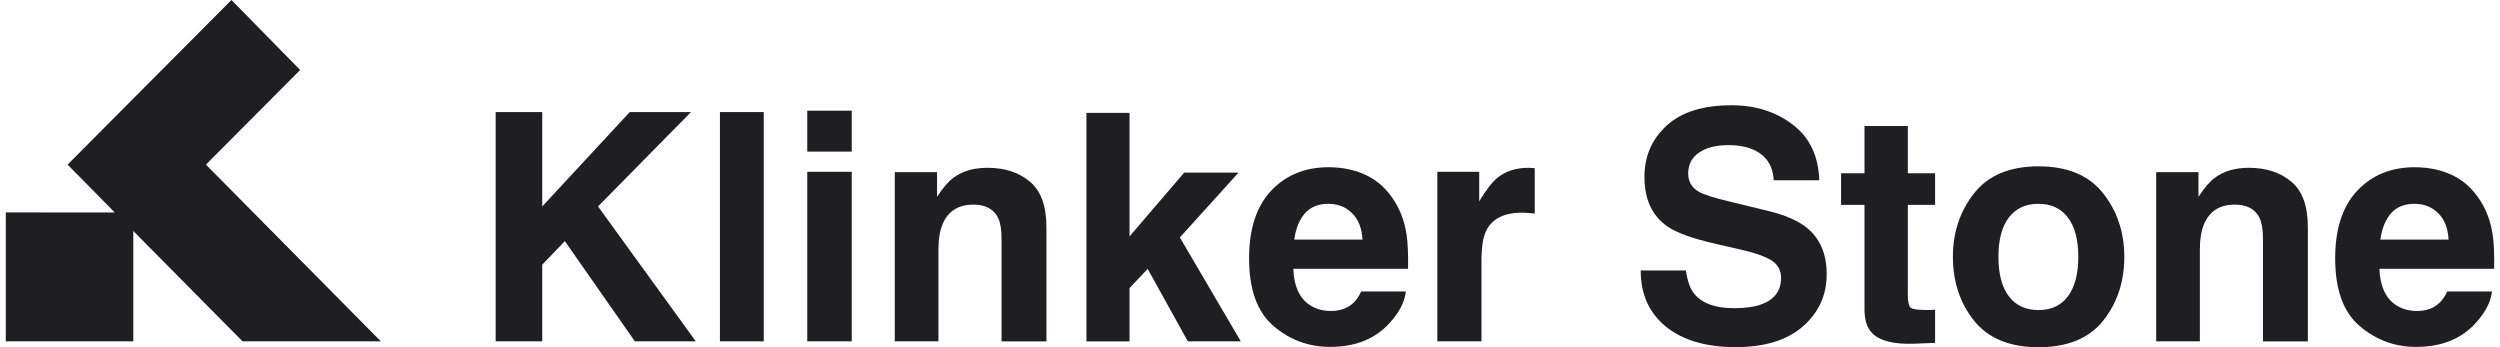 <svg width="216" height="30" viewBox="0 0 216 30" fill="none" xmlns="http://www.w3.org/2000/svg">
<path d="M60.115 29.491H54.853L48.804 20.834L46.85 22.864V29.491H42.825V9.682H46.85V17.836L54.41 9.682H59.701L51.67 17.836L60.115 29.491Z" fill="#1F1F21"/>
<path d="M62.202 9.682H65.989V29.491H62.202V9.682Z" fill="#1F1F21"/>
<path d="M73.591 14.844V29.491H69.748V14.844H73.591ZM73.591 9.562V13.098H69.748V9.562H73.591Z" fill="#1F1F21"/>
<path d="M84.095 17.68C82.809 17.68 81.931 18.232 81.453 19.335C81.207 19.915 81.081 20.658 81.081 21.563V29.491H77.308V14.873H80.961V17.009C81.446 16.259 81.91 15.714 82.346 15.382C83.125 14.788 84.116 14.498 85.311 14.498C86.807 14.498 88.029 14.894 88.978 15.693C89.934 16.478 90.411 17.794 90.411 19.632V29.498H86.533V20.587C86.533 19.816 86.428 19.222 86.231 18.812C85.844 18.055 85.142 17.68 84.095 17.68Z" fill="#1F1F21"/>
<path d="M107.203 29.491H102.629L99.159 23.232L97.592 24.887V29.498H93.868V9.752H97.592V20.424L102.313 14.915H107.007L101.941 20.516L107.203 29.491Z" fill="#1F1F21"/>
<path d="M121.466 25.191C121.368 26.061 120.925 26.945 120.124 27.836C118.881 29.258 117.145 29.972 114.911 29.972C113.07 29.972 111.44 29.371 110.035 28.169C108.623 26.966 107.92 25.014 107.92 22.313C107.92 19.781 108.552 17.836 109.824 16.478C111.103 15.127 112.754 14.449 114.784 14.449C115.986 14.449 117.075 14.675 118.037 15.135C119.007 15.594 119.801 16.316 120.433 17.299C121.002 18.169 121.368 19.173 121.536 20.326C121.635 20.997 121.677 21.966 121.656 23.225H111.742C111.791 24.696 112.255 25.722 113.112 26.316C113.632 26.683 114.264 26.867 115.002 26.867C115.782 26.867 116.414 26.641 116.906 26.195C117.173 25.955 117.405 25.616 117.609 25.184H121.466V25.191ZM117.721 20.7C117.658 19.689 117.356 18.925 116.801 18.402C116.26 17.872 115.585 17.61 114.777 17.61C113.899 17.61 113.218 17.886 112.733 18.444C112.255 19.003 111.953 19.753 111.826 20.7H117.721Z" fill="#1F1F21"/>
<path d="M131.506 18.373C129.982 18.373 128.956 18.875 128.436 19.88C128.141 20.445 128 21.315 128 22.489V29.491H124.185V14.844H127.804V17.397C128.387 16.422 128.9 15.757 129.335 15.396C130.045 14.795 130.965 14.498 132.096 14.498C132.167 14.498 132.223 14.505 132.272 14.512C132.328 14.512 132.434 14.519 132.602 14.526V18.451C132.363 18.423 132.153 18.409 131.963 18.395C131.766 18.38 131.619 18.373 131.506 18.373Z" fill="#1F1F21"/>
<path d="M149.816 26.627C150.786 26.627 151.565 26.52 152.17 26.301C153.315 25.891 153.884 25.12 153.884 24.003C153.884 23.352 153.603 22.843 153.034 22.482C152.465 22.136 151.579 21.825 150.364 21.556L148.291 21.082C146.254 20.615 144.842 20.113 144.062 19.561C142.741 18.649 142.08 17.221 142.08 15.276C142.08 13.501 142.72 12.03 143.991 10.856C145.27 9.682 147.139 9.095 149.612 9.095C151.678 9.095 153.434 9.653 154.889 10.764C156.35 11.867 157.116 13.472 157.186 15.573H153.252C153.181 14.385 152.668 13.536 151.706 13.034C151.067 12.701 150.273 12.539 149.324 12.539C148.27 12.539 147.427 12.751 146.802 13.182C146.169 13.614 145.86 14.215 145.86 14.986C145.86 15.693 146.169 16.223 146.788 16.57C147.188 16.803 148.038 17.079 149.338 17.39L152.718 18.211C154.2 18.571 155.31 19.045 156.069 19.646C157.242 20.58 157.826 21.924 157.826 23.692C157.826 25.502 157.137 27.009 155.767 28.204C154.404 29.392 152.472 29.993 149.97 29.993C147.42 29.993 145.411 29.406 143.949 28.232C142.488 27.051 141.757 25.431 141.757 23.366H145.664C145.79 24.272 146.029 24.951 146.394 25.396C147.069 26.216 148.207 26.627 149.816 26.627Z" fill="#1F1F21"/>
<path d="M167.191 26.761V29.625L165.4 29.696C163.608 29.76 162.385 29.449 161.732 28.756C161.303 28.317 161.093 27.638 161.093 26.726V17.702H159.069V14.972H161.093V10.884H164.837V14.972H167.191V17.702H164.837V25.439C164.837 26.04 164.915 26.415 165.062 26.57C165.21 26.712 165.674 26.782 166.446 26.782C166.559 26.782 166.678 26.782 166.805 26.782C166.938 26.782 167.065 26.768 167.191 26.761Z" fill="#1F1F21"/>
<path d="M181.707 16.697C182.929 18.246 183.541 20.078 183.541 22.192C183.541 24.342 182.929 26.181 181.707 27.716C180.484 29.236 178.629 30 176.135 30C173.648 30 171.786 29.236 170.564 27.716C169.341 26.181 168.73 24.342 168.73 22.192C168.73 20.078 169.341 18.246 170.564 16.697C171.786 15.149 173.641 14.37 176.135 14.37C178.622 14.37 180.484 15.149 181.707 16.697ZM176.121 17.61C175.011 17.61 174.161 18.006 173.557 18.805C172.959 19.59 172.664 20.721 172.664 22.192C172.664 23.663 172.959 24.795 173.557 25.594C174.161 26.393 175.011 26.789 176.121 26.789C177.231 26.789 178.081 26.393 178.672 25.594C179.269 24.795 179.564 23.663 179.564 22.192C179.564 20.721 179.269 19.597 178.672 18.805C178.081 18.013 177.231 17.61 176.121 17.61Z" fill="#1F1F21"/>
<path d="M193.082 17.68C191.796 17.68 190.918 18.232 190.44 19.335C190.194 19.915 190.068 20.658 190.068 21.563V29.491H186.295V14.873H189.948V17.009C190.433 16.259 190.897 15.714 191.332 15.382C192.112 14.788 193.103 14.498 194.297 14.498C195.794 14.498 197.016 14.894 197.965 15.693C198.92 16.478 199.398 17.794 199.398 19.632V29.498H195.52V20.587C195.52 19.816 195.414 19.222 195.218 18.812C194.838 18.055 194.129 17.68 193.082 17.68Z" fill="#1F1F21"/>
<path d="M215.305 25.191C215.207 26.061 214.764 26.945 213.963 27.836C212.719 29.258 210.984 29.972 208.75 29.972C206.909 29.972 205.279 29.371 203.874 28.169C202.462 26.966 201.759 25.014 201.759 22.313C201.759 19.781 202.391 17.836 203.663 16.478C204.942 15.127 206.593 14.449 208.623 14.449C209.825 14.449 210.914 14.675 211.883 15.135C212.846 15.594 213.647 16.316 214.272 17.299C214.841 18.169 215.207 19.173 215.375 20.326C215.474 20.997 215.516 21.966 215.495 23.225H205.581C205.637 24.696 206.094 25.722 206.951 26.316C207.471 26.683 208.103 26.867 208.841 26.867C209.621 26.867 210.253 26.641 210.738 26.195C211.005 25.955 211.237 25.616 211.441 25.184H215.305V25.191ZM211.56 20.7C211.497 19.689 211.195 18.925 210.64 18.402C210.099 17.872 209.424 17.61 208.616 17.61C207.738 17.61 207.057 17.886 206.572 18.444C206.094 19.003 205.792 19.753 205.665 20.7H211.56Z" fill="#1F1F21"/>
<path d="M0.5 29.491H11.517V19.958L20.953 29.491H32.904L17.791 14.222L25.934 6.047L19.997 0L5.84 14.222L9.915 18.359L0.5 18.352V29.491Z" fill="#1F1F21"/>
</svg>
